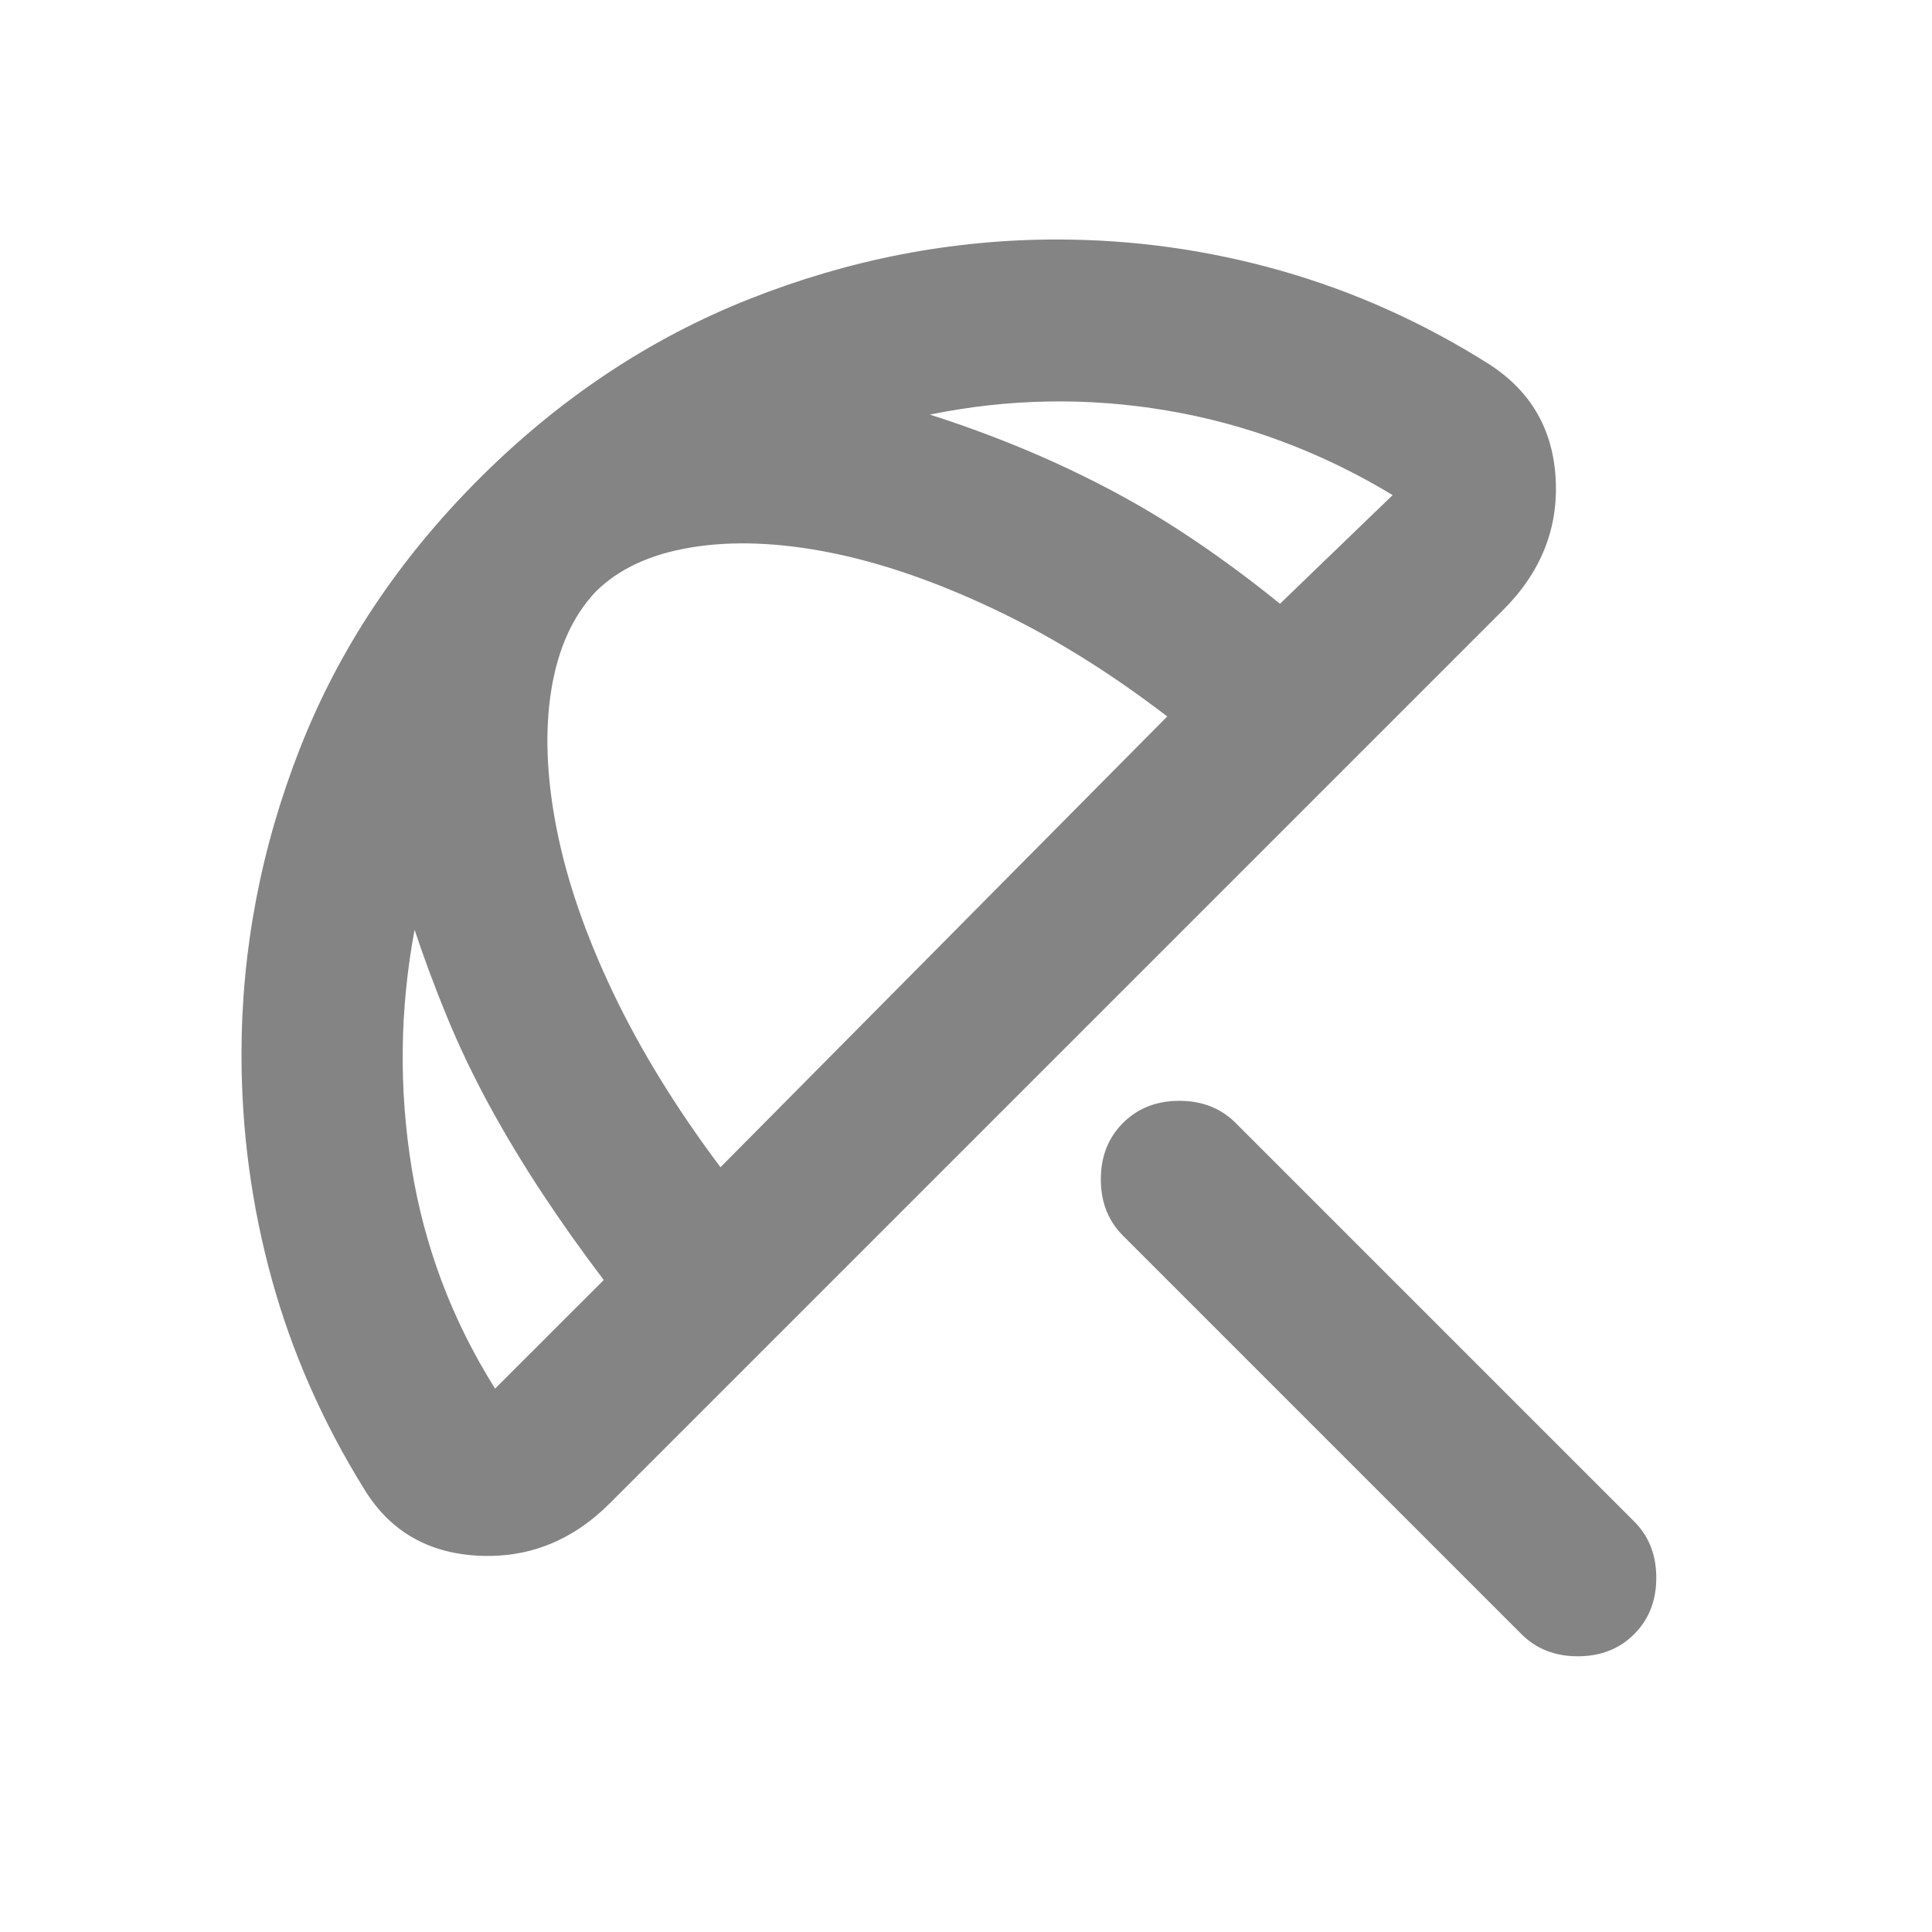 <svg width="51" height="51" viewBox="0 0 51 51" fill="none" xmlns="http://www.w3.org/2000/svg">
<path d="M40.163 43.138L29.644 32.619C29.254 32.229 29.059 31.733 29.059 31.131C29.059 30.529 29.254 30.033 29.644 29.644C30.033 29.254 30.529 29.059 31.131 29.059C31.733 29.059 32.229 29.254 32.619 29.644L43.138 40.163C43.527 40.552 43.722 41.048 43.722 41.65C43.722 42.252 43.527 42.748 43.138 43.138C42.748 43.527 42.252 43.722 41.65 43.722C41.048 43.722 40.552 43.527 40.163 43.138ZM9.616 39.312C8.518 37.542 7.703 35.691 7.172 33.76C6.641 31.829 6.375 29.855 6.375 27.837C6.375 25.075 6.889 22.383 7.916 19.762C8.943 17.142 10.519 14.769 12.644 12.644C14.769 10.519 17.151 8.934 19.79 7.89C22.429 6.846 25.13 6.323 27.891 6.322C29.909 6.322 31.884 6.597 33.815 7.146C35.746 7.696 37.578 8.519 39.312 9.616C40.41 10.324 40.995 11.333 41.066 12.644C41.136 13.954 40.676 15.105 39.684 16.097L16.097 39.684C15.105 40.676 13.945 41.136 12.616 41.066C11.287 40.995 10.287 40.41 9.616 39.312ZM13.069 36.656L15.938 33.788C15.371 33.044 14.83 32.282 14.316 31.503C13.802 30.724 13.333 29.945 12.909 29.166C12.486 28.387 12.114 27.607 11.794 26.828C11.474 26.049 11.19 25.288 10.944 24.544C10.554 26.633 10.527 28.723 10.863 30.812C11.199 32.902 11.934 34.85 13.069 36.656ZM19.019 30.812L30.812 18.913C29.29 17.744 27.758 16.796 26.218 16.069C24.678 15.342 23.235 14.847 21.887 14.582C20.54 14.317 19.328 14.273 18.25 14.45C17.171 14.627 16.33 15.017 15.725 15.619C15.123 16.256 14.733 17.115 14.556 18.194C14.379 19.274 14.424 20.496 14.69 21.86C14.957 23.224 15.452 24.668 16.178 26.191C16.903 27.714 17.85 29.254 19.019 30.812ZM36.763 13.069C34.885 11.935 32.902 11.192 30.812 10.838C28.723 10.483 26.633 10.519 24.544 10.944C25.323 11.192 26.102 11.475 26.881 11.794C27.66 12.113 28.44 12.475 29.219 12.882C29.998 13.288 30.769 13.749 31.531 14.263C32.293 14.777 33.045 15.335 33.788 15.938L36.763 13.069Z" fill="#848484"/>
</svg>
